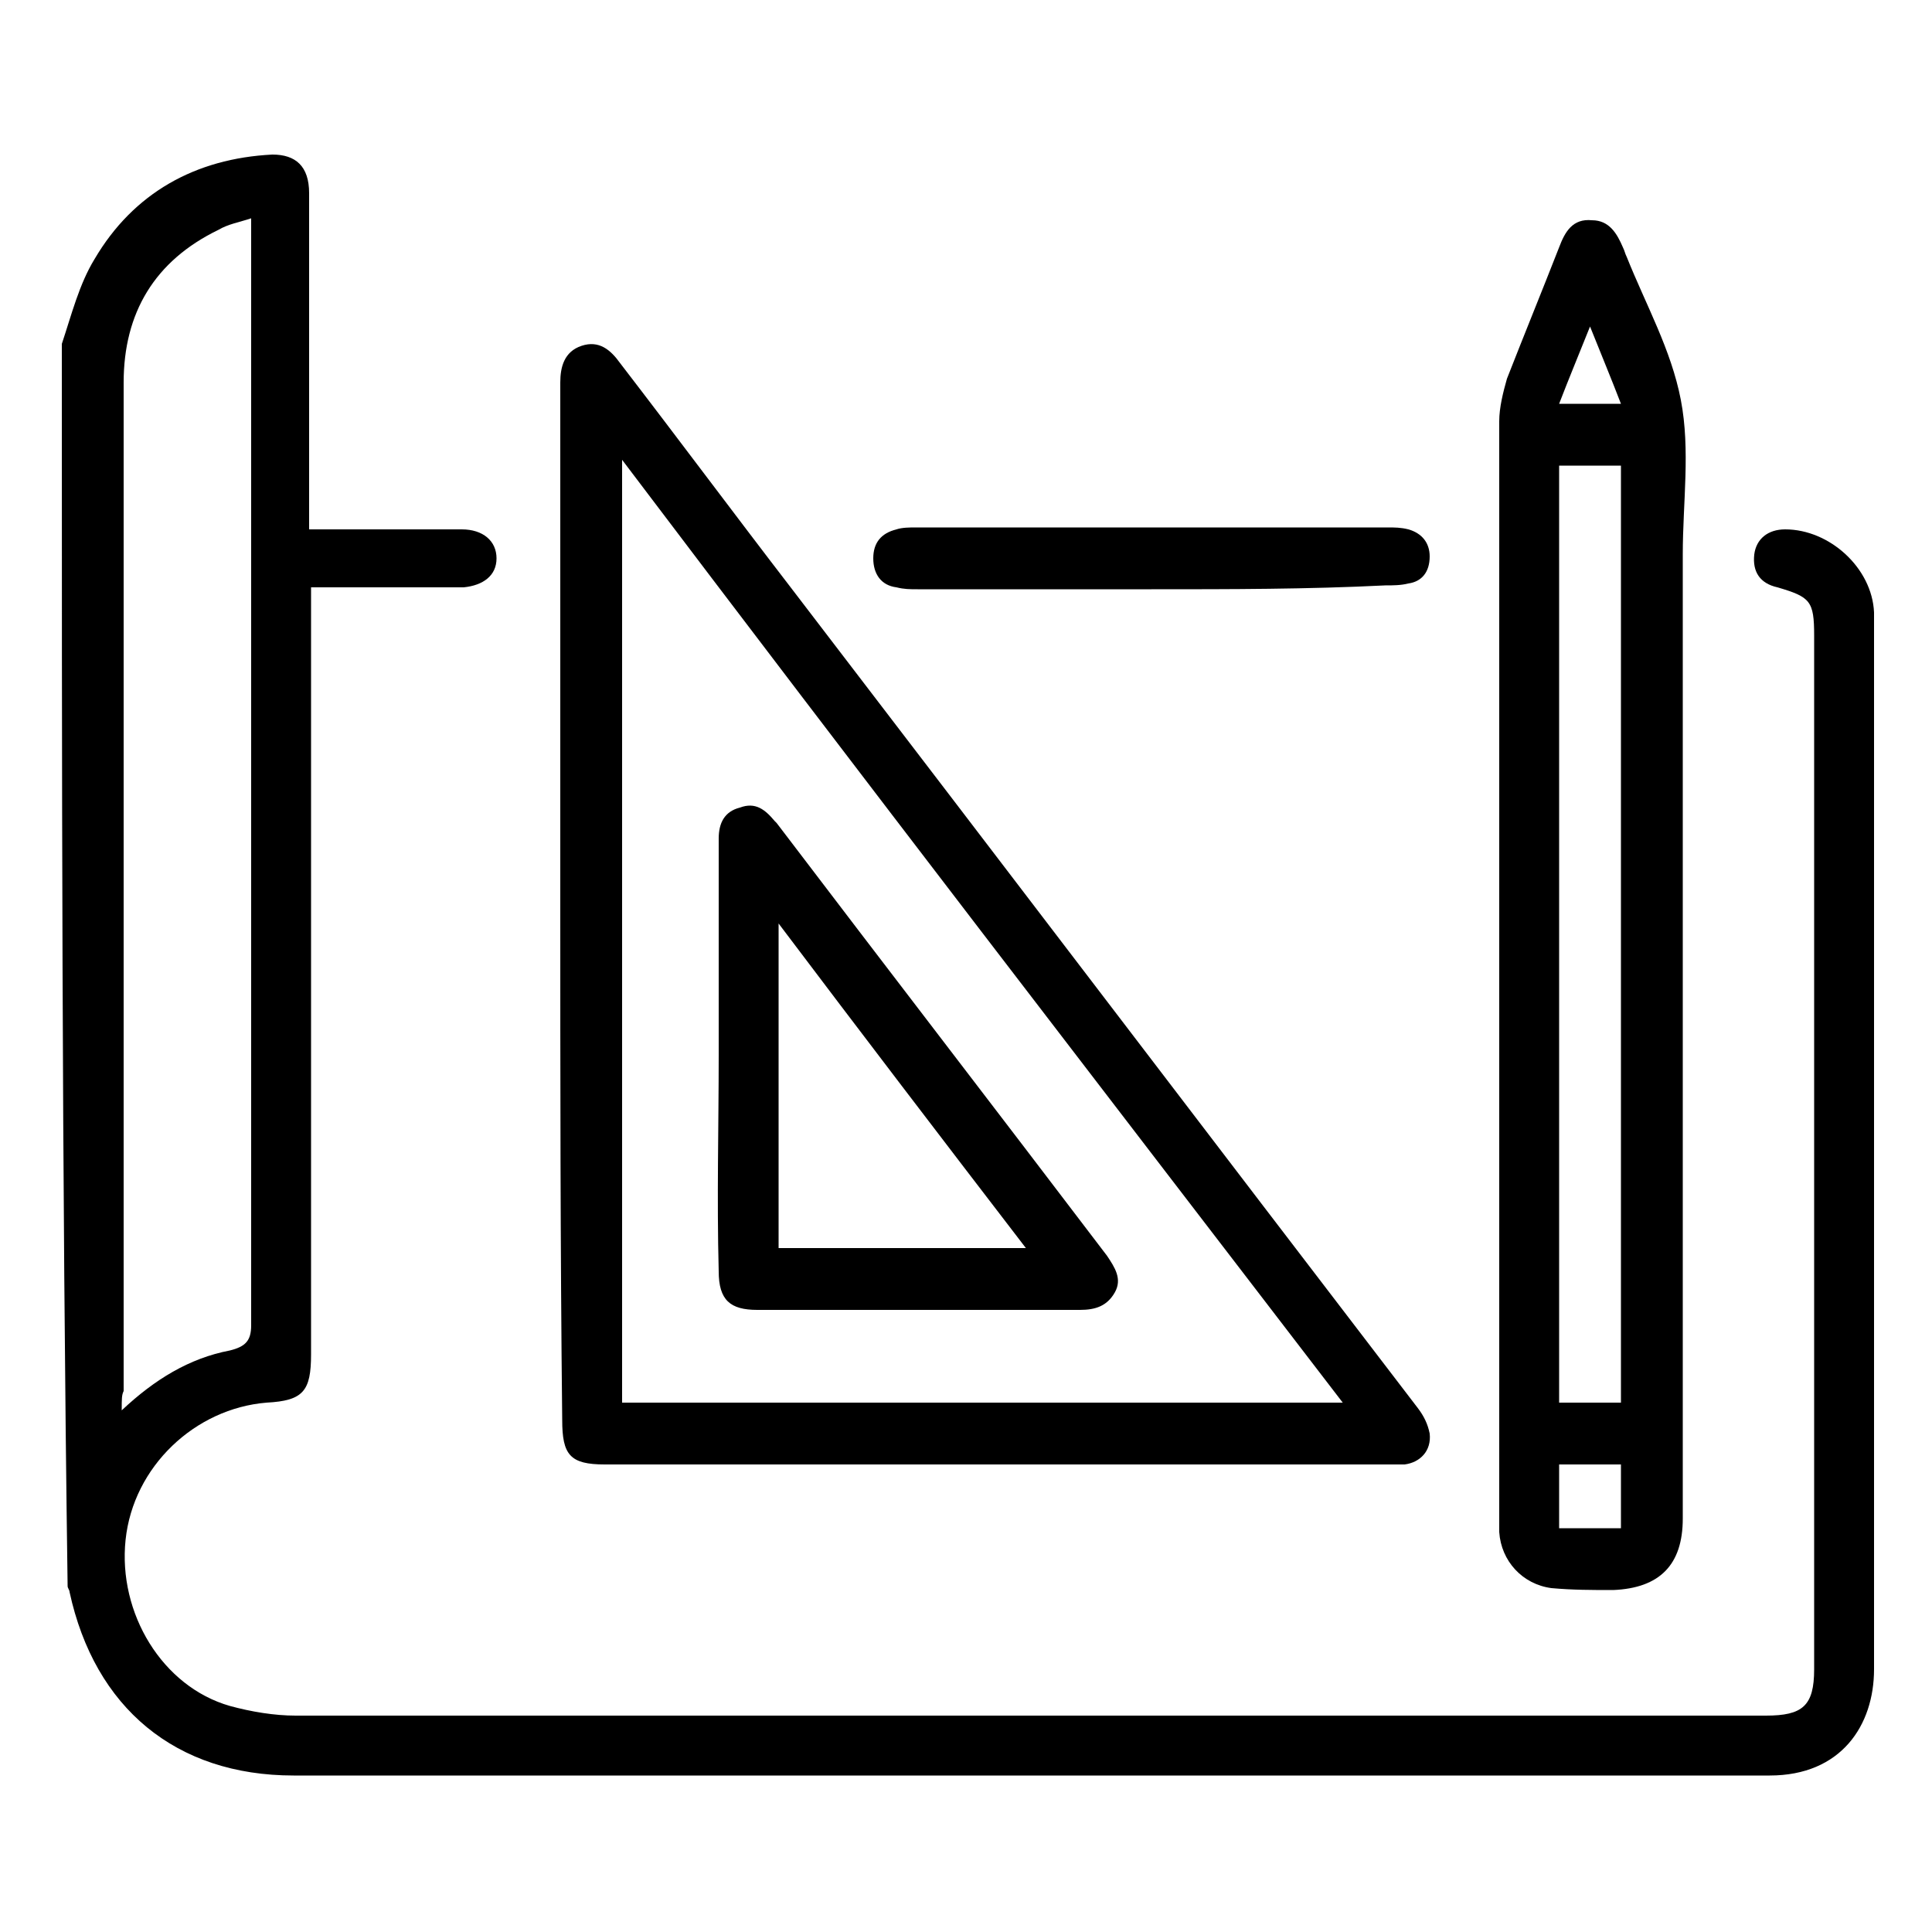 <?xml version="1.0" encoding="utf-8"?>
<!-- Generator: Adobe Illustrator 26.0.2, SVG Export Plug-In . SVG Version: 6.00 Build 0)  -->
<svg version="1.1" id="Layer_1" xmlns="http://www.w3.org/2000/svg" xmlns:xlink="http://www.w3.org/1999/xlink" x="0px" y="0px"
	 viewBox="0 0 100 100" style="enable-background:new 0 0 100 100;" xml:space="preserve">
<g>
	<g>
		<path d="M3.2,17.8c0.5-1.5,0.9-3.1,1.7-4.4c2-3.4,5.2-5.2,9.2-5.4C15.3,8,16,8.6,16,10c0,5.4,0,10.8,0,16.2c0,0.4,0,0.7,0,1.2
			c0.7,0,1.3,0,1.9,0c2,0,4,0,6,0c1.1,0,1.8,0.6,1.8,1.5c0,0.9-0.7,1.4-1.7,1.5c-0.2,0-0.5,0-0.7,0c-2,0-4.1,0-6.1,0
			c-0.3,0-0.7,0-1.1,0c0,0.5,0,0.8,0,1.2c0,12.8,0,25.6,0,38.5c0,1.9-0.4,2.4-2.3,2.5c-3.7,0.3-6.9,3.3-7.3,7.1
			c-0.4,3.8,1.9,7.6,5.4,8.6c1.1,0.3,2.3,0.5,3.4,0.5c25.4,0,50.7,0,76.1,0c1.9,0,2.5-0.5,2.5-2.4c0-17.8,0-35.7,0-53.5
			c0-1.8-0.2-2-1.9-2.5c-0.9-0.2-1.3-0.8-1.2-1.7c0.1-0.8,0.7-1.3,1.6-1.3c2.3,0,4.5,2,4.6,4.3c0,0.4,0,0.7,0,1.1
			c0,17.9,0,35.8,0,53.6c0,2.9-1.7,5.5-5.4,5.5c-25.5,0-50.9,0-76.4,0c-6.1,0-10.3-3.5-11.6-9.5c0-0.1-0.1-0.2-0.1-0.3
			C3.2,60.7,3.2,39.3,3.2,17.8z M6.3,73c1.7-1.6,3.5-2.7,5.6-3.1c0.8-0.2,1.1-0.5,1.1-1.3c0-18.7,0-37.5,0-56.2c0-0.3,0-0.7,0-1.1
			c-0.6,0.2-1.2,0.3-1.7,0.6c-3.3,1.6-4.9,4.3-4.9,7.9c0,17.4,0,34.8,0,52.2C6.3,72.2,6.3,72.4,6.3,73z"/>
		<path d="M29,46.7c0-8.7,0-17.5,0-26.2c0-0.2,0-0.5,0-0.7c0-0.8,0.2-1.6,1.1-1.9c0.9-0.3,1.5,0.2,2,0.9c3,3.9,5.9,7.8,8.9,11.7
			c10.8,14.1,21.6,28.3,32.4,42.4c0.3,0.4,0.5,0.8,0.6,1.3c0.1,0.9-0.5,1.5-1.3,1.6c-0.3,0-0.5,0-0.8,0c-13.5,0-27.1,0-40.6,0
			c-1.8,0-2.2-0.5-2.2-2.3C29,64.5,29,55.6,29,46.7z M69.5,72.6C57,56.3,44.6,40.2,32.2,23.8c0,16.4,0,32.6,0,48.8
			C44.6,72.6,56.9,72.6,69.5,72.6z"/>
		<path d="M87.1,50.2c0,9.5,0,18.9,0,28.4c0,2.4-1.2,3.6-3.6,3.7c-1.1,0-2.1,0-3.2-0.1c-1.5-0.2-2.6-1.4-2.7-2.9c0-0.3,0-0.6,0-0.9
			c0-18.9,0-37.8,0-56.6c0-0.7,0.2-1.5,0.4-2.2c0.9-2.3,1.8-4.5,2.7-6.8c0.3-0.8,0.7-1.5,1.7-1.4c0.9,0,1.3,0.7,1.6,1.4
			c0.1,0.2,0.1,0.3,0.2,0.5c1,2.5,2.3,4.8,2.8,7.4c0.5,2.6,0.1,5.3,0.1,8C87.1,35.8,87.1,43,87.1,50.2z M80.7,24.1
			c0,16.2,0,32.4,0,48.5c1.1,0,2.2,0,3.2,0c0-16.2,0-32.4,0-48.5C82.8,24.1,81.8,24.1,80.7,24.1z M80.7,75.8c0,1.2,0,2.2,0,3.3
			c1.1,0,2.2,0,3.2,0c0-1.1,0-2.2,0-3.3C82.9,75.8,81.8,75.8,80.7,75.8z M82.3,16.9c-0.6,1.5-1.1,2.7-1.6,4c1.1,0,2.1,0,3.2,0
			C83.4,19.6,82.9,18.4,82.3,16.9z"/>
		<path d="M59.6,30.5c-4,0-8,0-12.1,0c-0.4,0-0.7,0-1.1-0.1c-0.8-0.1-1.2-0.7-1.2-1.5c0-0.8,0.4-1.3,1.2-1.5c0.3-0.1,0.7-0.1,1-0.1
			c8.1,0,16.3,0,24.4,0c0.4,0,0.7,0,1.1,0.1c0.7,0.2,1.1,0.7,1.1,1.4c0,0.8-0.4,1.3-1.1,1.4c-0.4,0.1-0.8,0.1-1.2,0.1
			C67.7,30.5,63.7,30.5,59.6,30.5z"/>
		<path d="M37.2,54.6c0-3.7,0-7.5,0-11.2c0-0.8,0.3-1.4,1.1-1.6c0.8-0.3,1.3,0.1,1.8,0.7c0,0,0,0,0.1,0.1
			c5.7,7.5,11.4,14.9,17.1,22.4c0.4,0.6,0.8,1.2,0.4,1.9c-0.4,0.7-1,0.9-1.8,0.9c-5.6,0-11.1,0-16.7,0c-1.4,0-2-0.5-2-2
			C37.1,62,37.2,58.3,37.2,54.6C37.2,54.6,37.2,54.6,37.2,54.6z M40.3,47.8c0,5.8,0,11.3,0,16.8c4.3,0,8.5,0,12.8,0
			C48.8,59,44.6,53.5,40.3,47.8z"/>
	</g>
</g>
</svg>

